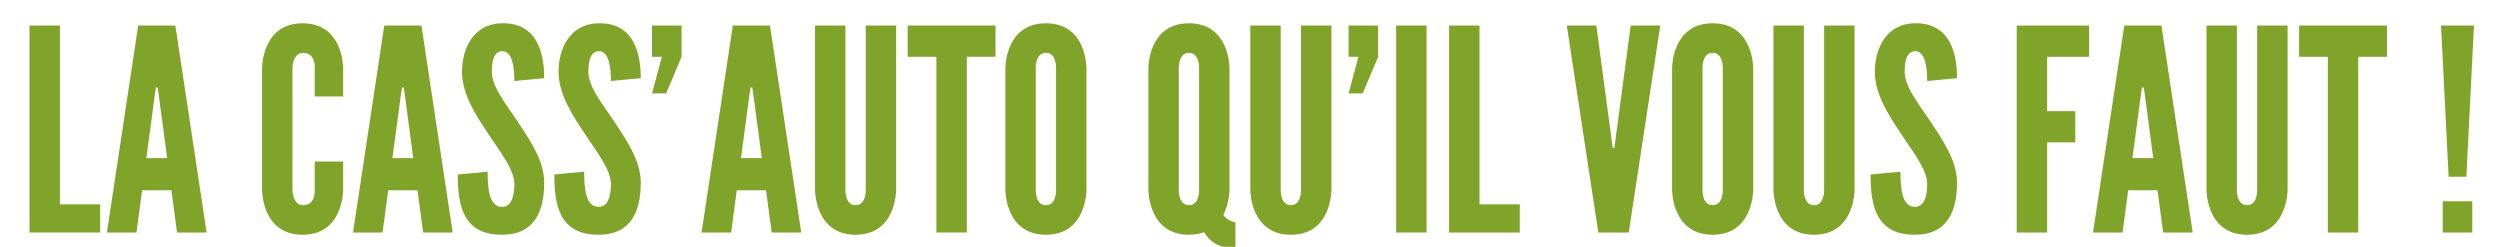 <?xml version="1.0" encoding="utf-8"?>
<!-- Generator: Adobe Illustrator 15.0.0, SVG Export Plug-In  -->
<!DOCTYPE svg PUBLIC "-//W3C//DTD SVG 1.1//EN" "http://www.w3.org/Graphics/SVG/1.1/DTD/svg11.dtd">
<svg version="1.1"
	 xmlns="http://www.w3.org/2000/svg" xmlns:xlink="http://www.w3.org/1999/xlink" xmlns:a="http://ns.adobe.com/AdobeSVGViewerExtensions/3.0/"
	 x="0px" y="0px" width="466px" height="46px" viewBox="-5.499 -4.335 466 46" enable-background="new -5.499 -4.335 466 46"
	 xml:space="preserve">
<defs>
</defs>
<path fill="#80A42A" d="M0,0.423h5.669v33.331h7.506v5.249H0V0.423z"/>
<path fill="#80A42A" d="M14.432,39.003l5.826-38.58h6.929l5.827,38.58h-5.511l-1.05-7.874h-5.459l-1.05,7.874H14.432z
	 M24.038,12.968l-0.157-0.997h-0.315l-0.158,0.997l-1.627,12.178h3.884L24.038,12.968z"/>
<path fill="#80A42A" d="M58.467,25.775v5.302c0,0,0.052,8.346-7.559,8.346c-7.611,0-7.559-8.346-7.559-8.346V8.349
	c0,0-0.053-8.346,7.559-8.346c7.611,0,7.559,8.346,7.559,8.346v5.302h-5.302V8.349c0,0,0.21-2.834-2.152-2.834
	c-1.994,0-1.994,2.834-1.994,2.834v22.729c0,0,0,2.834,1.994,2.834c2.362,0,2.152-2.834,2.152-2.834v-5.302H58.467z"/>
<path fill="#80A42A" d="M60.302,39.003l5.827-38.58h6.929l5.826,38.58h-5.512l-1.05-7.874h-5.459l-1.05,7.874H60.302z
	 M69.908,12.968l-0.158-0.997h-0.315l-0.157,0.997L67.65,25.146h3.884L69.908,12.968z"/>
<path fill="#80A42A" d="M88.014,0.003c6.824-0.158,7.926,5.931,7.926,10.235l-5.564,0.525c0-2.572-0.367-5.564-2.257-5.564
	c-1.47,0.053-1.942,1.627-1.942,3.832c0,2.624,2.257,5.563,4.462,8.766c2.625,3.937,5.302,7.769,5.302,11.915
	c0,5.145-1.68,9.711-7.874,9.711c-7.296,0-8.241-5.512-8.241-11.233l5.564-0.525c0,3.202,0.315,6.562,2.677,6.562
	c1.68,0,2.31-1.837,2.31-4.252c0-2.572-2.414-5.669-4.566-8.923c-2.677-3.937-5.196-7.874-5.196-12.02
	C80.613,4.832,82.66,0.107,88.014,0.003z"/>
<path fill="#80A42A" d="M106.015,0.003c6.824-0.158,7.926,5.931,7.926,10.235l-5.564,0.525c0-2.572-0.367-5.564-2.257-5.564
	c-1.47,0.053-1.942,1.627-1.942,3.832c0,2.624,2.257,5.563,4.462,8.766c2.625,3.937,5.302,7.769,5.302,11.915
	c0,5.145-1.68,9.711-7.874,9.711c-7.296,0-8.241-5.512-8.241-11.233l5.564-0.525c0,3.202,0.315,6.562,2.677,6.562
	c1.68,0,2.31-1.837,2.31-4.252c0-2.572-2.414-5.669-4.566-8.923c-2.677-3.937-5.196-7.874-5.196-12.02
	C98.614,4.832,100.661,0.107,106.015,0.003z"/>
<path fill="#80A42A" d="M121.549,6.249l-2.887,6.824h-2.625l1.837-6.824h-1.837V0.423h5.512V6.249z"/>
<path fill="#80A42A" d="M125.274,39.003l5.826-38.58h6.929l5.827,38.58h-5.511l-1.05-7.874h-5.459l-1.05,7.874H125.274z
	 M134.879,12.968l-0.157-0.997h-0.315l-0.158,0.997l-1.627,12.178h3.884L134.879,12.968z"/>
<path fill="#80A42A" d="M161.542,0.423v30.654c0,0,0.052,8.346-7.559,8.346c-7.611,0-7.559-8.346-7.559-8.346V0.423h5.669v30.654
	c0,0-0.105,2.834,1.89,2.834c1.994,0,1.89-2.834,1.89-2.834V0.423H161.542z"/>
<path fill="#80A42A" d="M163.691,6.249V0.423h16.377v5.826h-5.354v32.754h-5.669V6.249H163.691z"/>
<path fill="#80A42A" d="M189.461,39.423c-7.611,0-7.559-8.346-7.559-8.346V8.349c0,0-0.053-8.346,7.559-8.346
	c7.611,0,7.559,8.346,7.559,8.346v22.729C197.02,31.077,197.072,39.423,189.461,39.423z M189.461,5.514
	c-1.995,0-1.89,2.834-1.89,2.834v22.729c0,0-0.105,2.834,1.89,2.834c1.994,0,1.89-2.834,1.89-2.834V8.349
	C191.351,8.349,191.456,5.514,189.461,5.514z"/>
<path fill="#80A42A" d="M222.526,35.749c0.472,0.63,1.154,1.155,2.257,1.365v4.829c-3.202,0-4.882-1.365-5.826-2.992
	c-0.788,0.263-1.732,0.473-2.835,0.473c-7.611,0-7.559-8.346-7.559-8.346V8.349c0,0-0.052-8.346,7.559-8.346
	c7.611,0,7.559,8.346,7.559,8.346v22.729C223.68,31.077,223.68,33.491,222.526,35.749z M216.122,5.514
	c-1.994,0-1.89,2.834-1.89,2.834v22.729c0,0-0.104,2.834,1.89,2.834c1.995,0,1.89-2.834,1.89-2.834V8.349
	C218.011,8.349,218.117,5.514,216.122,5.514z"/>
<path fill="#80A42A" d="M242.678,0.423v30.654c0,0,0.053,8.346-7.559,8.346c-7.611,0-7.559-8.346-7.559-8.346V0.423h5.669v30.654
	c0,0-0.104,2.834,1.89,2.834c1.995,0,1.89-2.834,1.89-2.834V0.423H242.678z"/>
<path fill="#80A42A" d="M251.389,6.249l-2.887,6.824h-2.625l1.837-6.824h-1.837V0.423h5.511V6.249z"/>
<path fill="#80A42A" d="M254.747,0.423h5.669v38.58h-5.669V0.423z"/>
<path fill="#80A42A" d="M264.613,0.423h5.669v33.331h7.506v5.249h-13.175V0.423z"/>
<path fill="#80A42A" d="M298.466,0.423h5.511l-5.879,38.58h-5.669l-5.879-38.58h5.512l2.834,21.206l0.21,1.627h0.315l0.21-1.627
	L298.466,0.423z"/>
<path fill="#80A42A" d="M313.738,39.423c-7.611,0-7.559-8.346-7.559-8.346V8.349c0,0-0.053-8.346,7.559-8.346
	c7.611,0,7.559,8.346,7.559,8.346v22.729C321.296,31.077,321.349,39.423,313.738,39.423z M313.738,5.514
	c-1.995,0-1.89,2.834-1.89,2.834v22.729c0,0-0.105,2.834,1.89,2.834c1.994,0,1.89-2.834,1.89-2.834V8.349
	C315.627,8.349,315.732,5.514,313.738,5.514z"/>
<path fill="#80A42A" d="M340.19,0.423v30.654c0,0,0.052,8.346-7.559,8.346c-7.611,0-7.559-8.346-7.559-8.346V0.423h5.669v30.654
	c0,0-0.105,2.834,1.89,2.834c1.994,0,1.89-2.834,1.89-2.834V0.423H340.19z"/>
<path fill="#80A42A" d="M351.367,0.003c6.824-0.158,7.926,5.931,7.926,10.235l-5.564,0.525c0-2.572-0.367-5.564-2.257-5.564
	c-1.47,0.053-1.942,1.627-1.942,3.832c0,2.624,2.257,5.563,4.462,8.766c2.625,3.937,5.302,7.769,5.302,11.915
	c0,5.145-1.68,9.711-7.874,9.711c-7.296,0-8.241-5.512-8.241-11.233l5.564-0.525c0,3.202,0.315,6.562,2.677,6.562
	c1.68,0,2.31-1.837,2.31-4.252c0-2.572-2.414-5.669-4.566-8.923c-2.677-3.937-5.196-7.874-5.196-12.02
	C343.966,4.832,346.013,0.107,351.367,0.003z"/>
<path fill="#80A42A" d="M383.907,6.249h-7.821V16.38h5.249v5.826h-5.249v16.797h-5.669V0.423c0,0,0.577,0,13.49,0V6.249z"/>
<path fill="#80A42A" d="M384.639,39.003l5.826-38.58h6.928l5.826,38.58h-5.511l-1.05-7.874h-5.458l-1.05,7.874H384.639z
	 M394.245,12.968l-0.157-0.997h-0.315l-0.158,0.997l-1.627,12.178h3.884L394.245,12.968z"/>
<path fill="#80A42A" d="M420.906,0.423v30.654c0,0,0.053,8.346-7.559,8.346c-7.61,0-7.559-8.346-7.559-8.346V0.423h5.669v30.654
	c0,0-0.104,2.834,1.89,2.834c1.995,0,1.89-2.834,1.89-2.834V0.423H420.906z"/>
<path fill="#80A42A" d="M423.056,6.249V0.423h16.377v5.826h-5.354v32.754h-5.669V6.249H423.056z"/>
<path fill="#80A42A" d="M449.507,0.423h6.142l-1.417,28.187h-3.308L449.507,0.423z M449.821,33.177h5.512v5.826h-5.512V33.177z"/>
</svg>
